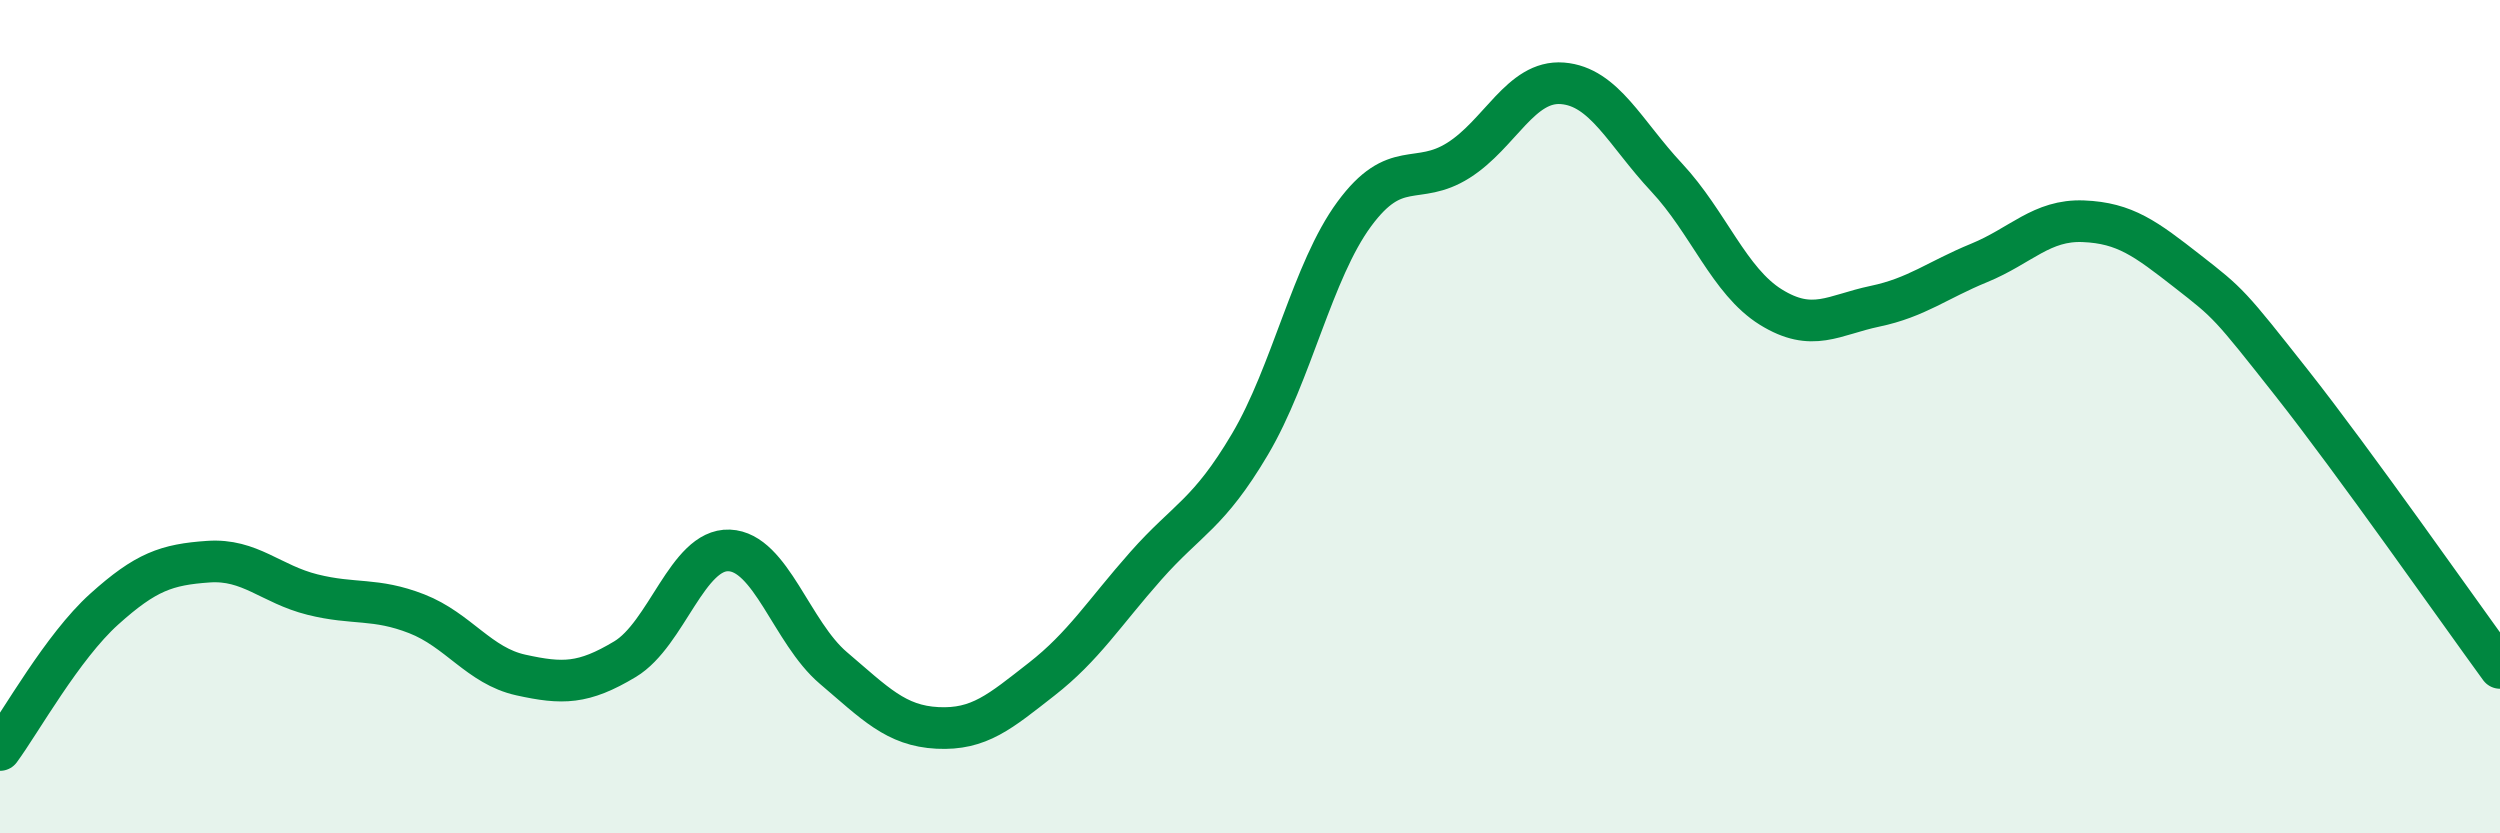 
    <svg width="60" height="20" viewBox="0 0 60 20" xmlns="http://www.w3.org/2000/svg">
      <path
        d="M 0,18 C 0.5,17.32 1.5,15.52 2.5,14.62 C 3.5,13.72 4,13.55 5,13.48 C 6,13.41 6.5,14.02 7.5,14.27 C 8.5,14.52 9,14.34 10,14.73 C 11,15.12 11.5,15.98 12.5,16.2 C 13.5,16.42 14,16.42 15,15.82 C 16,15.22 16.5,13.17 17.5,13.21 C 18.5,13.25 19,15.18 20,16.03 C 21,16.88 21.5,17.42 22.5,17.47 C 23.5,17.52 24,17.08 25,16.3 C 26,15.52 26.5,14.71 27.5,13.58 C 28.5,12.45 29,12.35 30,10.66 C 31,8.97 31.5,6.5 32.5,5.14 C 33.5,3.78 34,4.48 35,3.85 C 36,3.22 36.5,1.92 37.5,2 C 38.5,2.08 39,3.19 40,4.26 C 41,5.33 41.5,6.75 42.5,7.37 C 43.5,7.99 44,7.56 45,7.35 C 46,7.14 46.5,6.72 47.5,6.31 C 48.5,5.9 49,5.27 50,5.31 C 51,5.35 51.5,5.73 52.5,6.51 C 53.5,7.29 53.5,7.29 55,9.19 C 56.5,11.09 59,14.66 60,16.03L60 20L0 20Z"
        fill="#008740"
        opacity="0.1"
        stroke-linecap="round"
        stroke-linejoin="round"
      />
      <path
        d="M 0,18 C 0.5,17.32 1.5,15.52 2.5,14.62 C 3.5,13.72 4,13.55 5,13.48 C 6,13.41 6.5,14.02 7.5,14.27 C 8.5,14.52 9,14.34 10,14.73 C 11,15.12 11.5,15.98 12.5,16.2 C 13.5,16.42 14,16.42 15,15.82 C 16,15.22 16.5,13.17 17.5,13.21 C 18.5,13.25 19,15.18 20,16.03 C 21,16.88 21.5,17.42 22.5,17.47 C 23.5,17.52 24,17.08 25,16.3 C 26,15.52 26.5,14.71 27.5,13.58 C 28.5,12.45 29,12.35 30,10.66 C 31,8.97 31.5,6.5 32.5,5.14 C 33.5,3.78 34,4.48 35,3.85 C 36,3.22 36.5,1.92 37.5,2 C 38.5,2.08 39,3.19 40,4.26 C 41,5.33 41.5,6.75 42.5,7.37 C 43.5,7.99 44,7.56 45,7.35 C 46,7.14 46.5,6.72 47.5,6.31 C 48.5,5.9 49,5.27 50,5.31 C 51,5.35 51.5,5.73 52.5,6.51 C 53.5,7.29 53.5,7.29 55,9.19 C 56.5,11.09 59,14.66 60,16.03"
        stroke="#008740"
        stroke-width="1"
        fill="none"
        stroke-linecap="round"
        stroke-linejoin="round"
      />
    </svg>
  